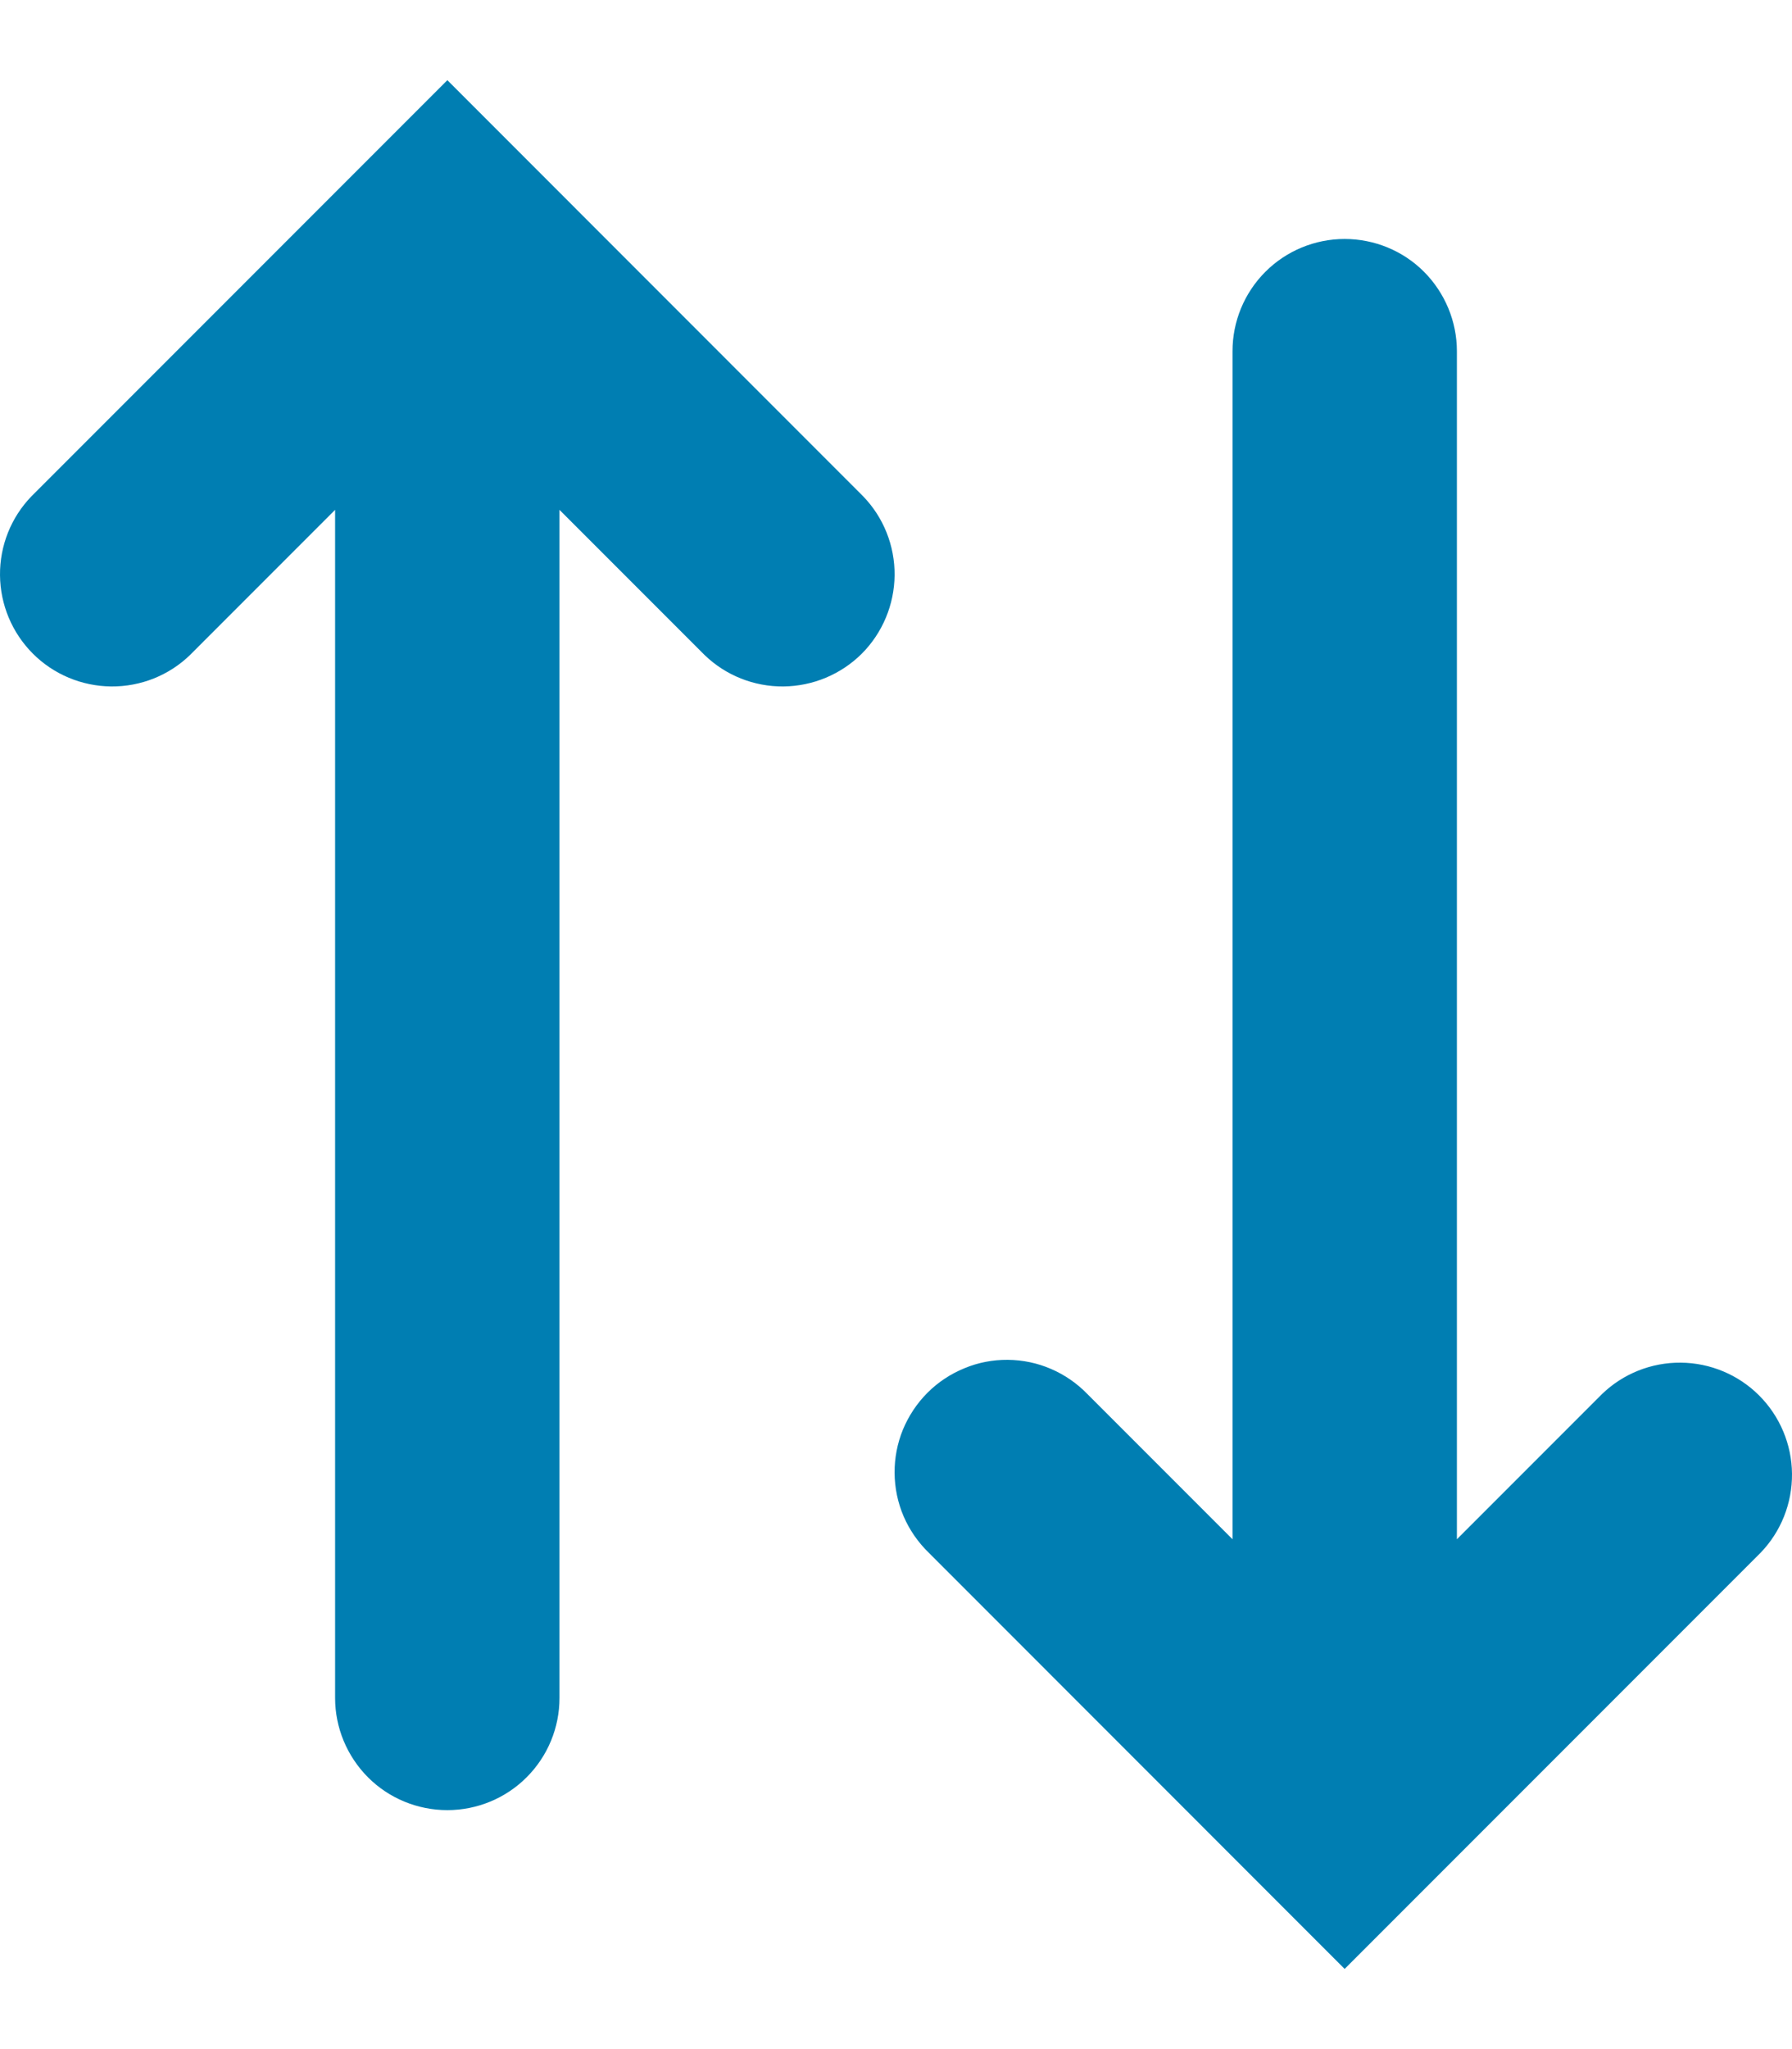<svg width="14" height="16" viewBox="0 0 14 16" fill="none" xmlns="http://www.w3.org/2000/svg">
<path d="M10.505 15.374L13.754 12.125C13.914 11.96 14.002 11.738 14 11.508C13.998 11.279 13.906 11.059 13.743 10.896C13.581 10.734 13.361 10.642 13.131 10.64C12.902 10.638 12.68 10.726 12.515 10.886L11.382 12.019V2.742C11.382 2.51 11.289 2.287 11.125 2.122C10.961 1.958 10.738 1.866 10.505 1.866C10.273 1.866 10.05 1.958 9.886 2.122C9.721 2.287 9.629 2.51 9.629 2.742V12.019L8.496 10.886C8.415 10.802 8.318 10.735 8.211 10.689C8.105 10.643 7.99 10.619 7.873 10.618C7.757 10.617 7.641 10.639 7.534 10.684C7.426 10.728 7.328 10.793 7.246 10.875C7.164 10.957 7.099 11.055 7.054 11.163C7.01 11.271 6.988 11.386 6.989 11.502C6.99 11.619 7.014 11.734 7.06 11.841C7.106 11.947 7.173 12.044 7.257 12.125L10.505 15.374ZM4.371 13.258V3.981L5.504 5.114C5.669 5.274 5.891 5.362 6.12 5.36C6.35 5.358 6.57 5.266 6.733 5.104C6.895 4.941 6.987 4.721 6.989 4.491C6.991 4.262 6.903 4.04 6.743 3.875L3.495 0.626L0.246 3.875C0.086 4.04 -0.002 4.262 3.3128e-05 4.491C0.002 4.721 0.094 4.941 0.257 5.104C0.419 5.266 0.639 5.358 0.869 5.36C1.099 5.362 1.32 5.274 1.485 5.114L2.618 3.981V13.258C2.618 13.491 2.711 13.713 2.875 13.878C3.039 14.042 3.262 14.134 3.495 14.134C3.727 14.134 3.95 14.042 4.114 13.878C4.279 13.713 4.371 13.491 4.371 13.258Z" fill="#007EB2"/>
</svg>

